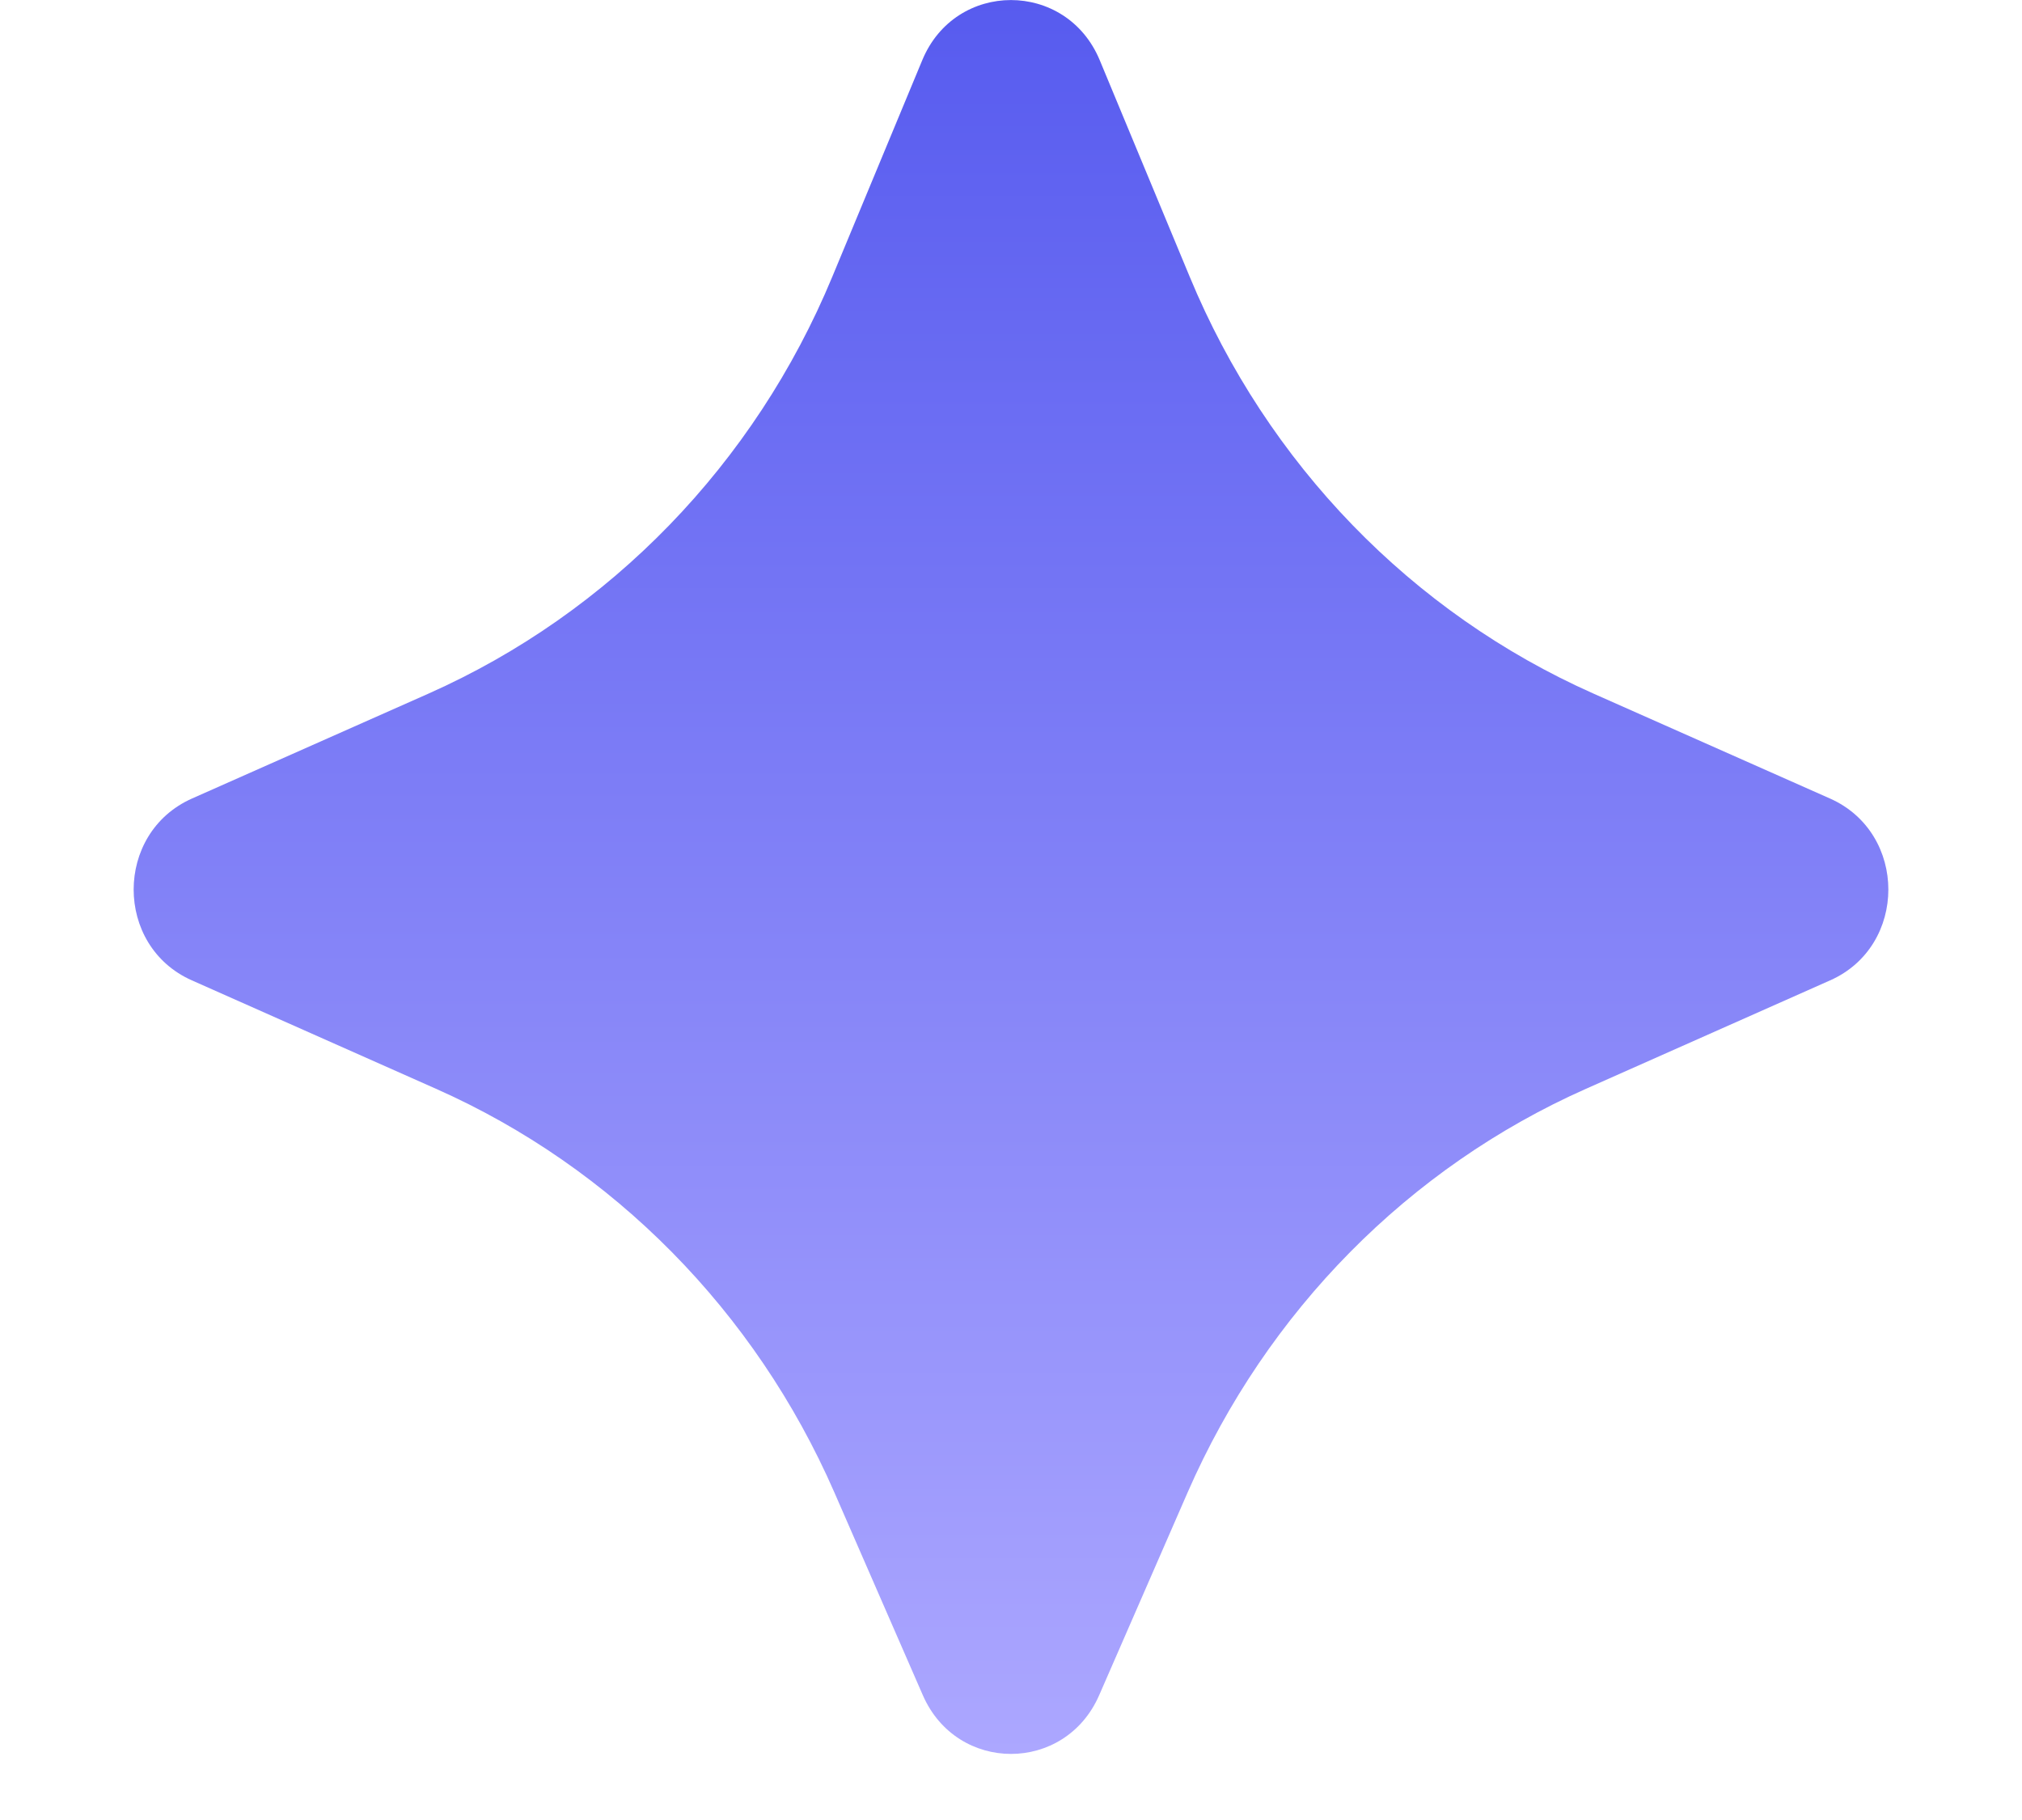 <svg width="10" height="9" viewBox="0 0 10 9" fill="none" xmlns="http://www.w3.org/2000/svg">
<path d="M5.436 8.383L5.874 7.379C6.265 6.485 6.967 5.773 7.844 5.384L9.051 4.848C9.435 4.678 9.435 4.12 9.051 3.949L7.881 3.43C6.982 3.031 6.267 2.293 5.884 1.369L5.439 0.298C5.274 -0.099 4.725 -0.099 4.561 0.298L4.116 1.369C3.733 2.293 3.017 3.031 2.119 3.43L0.949 3.949C0.565 4.12 0.565 4.678 0.949 4.848L2.156 5.384C3.033 5.773 3.735 6.485 4.126 7.379L4.564 8.383C4.733 8.77 5.267 8.77 5.436 8.383Z" fill="url(#paint0_linear_1251_8703)"/>
<defs>
<linearGradient id="paint0_linear_1251_8703" x1="5" y1="0" x2="5" y2="8.673" gradientUnits="userSpaceOnUse">
<stop stop-color="#575BEF"/>
<stop offset="1" stop-color="#ACA7FF"/>
</linearGradient>
</defs>
</svg>
